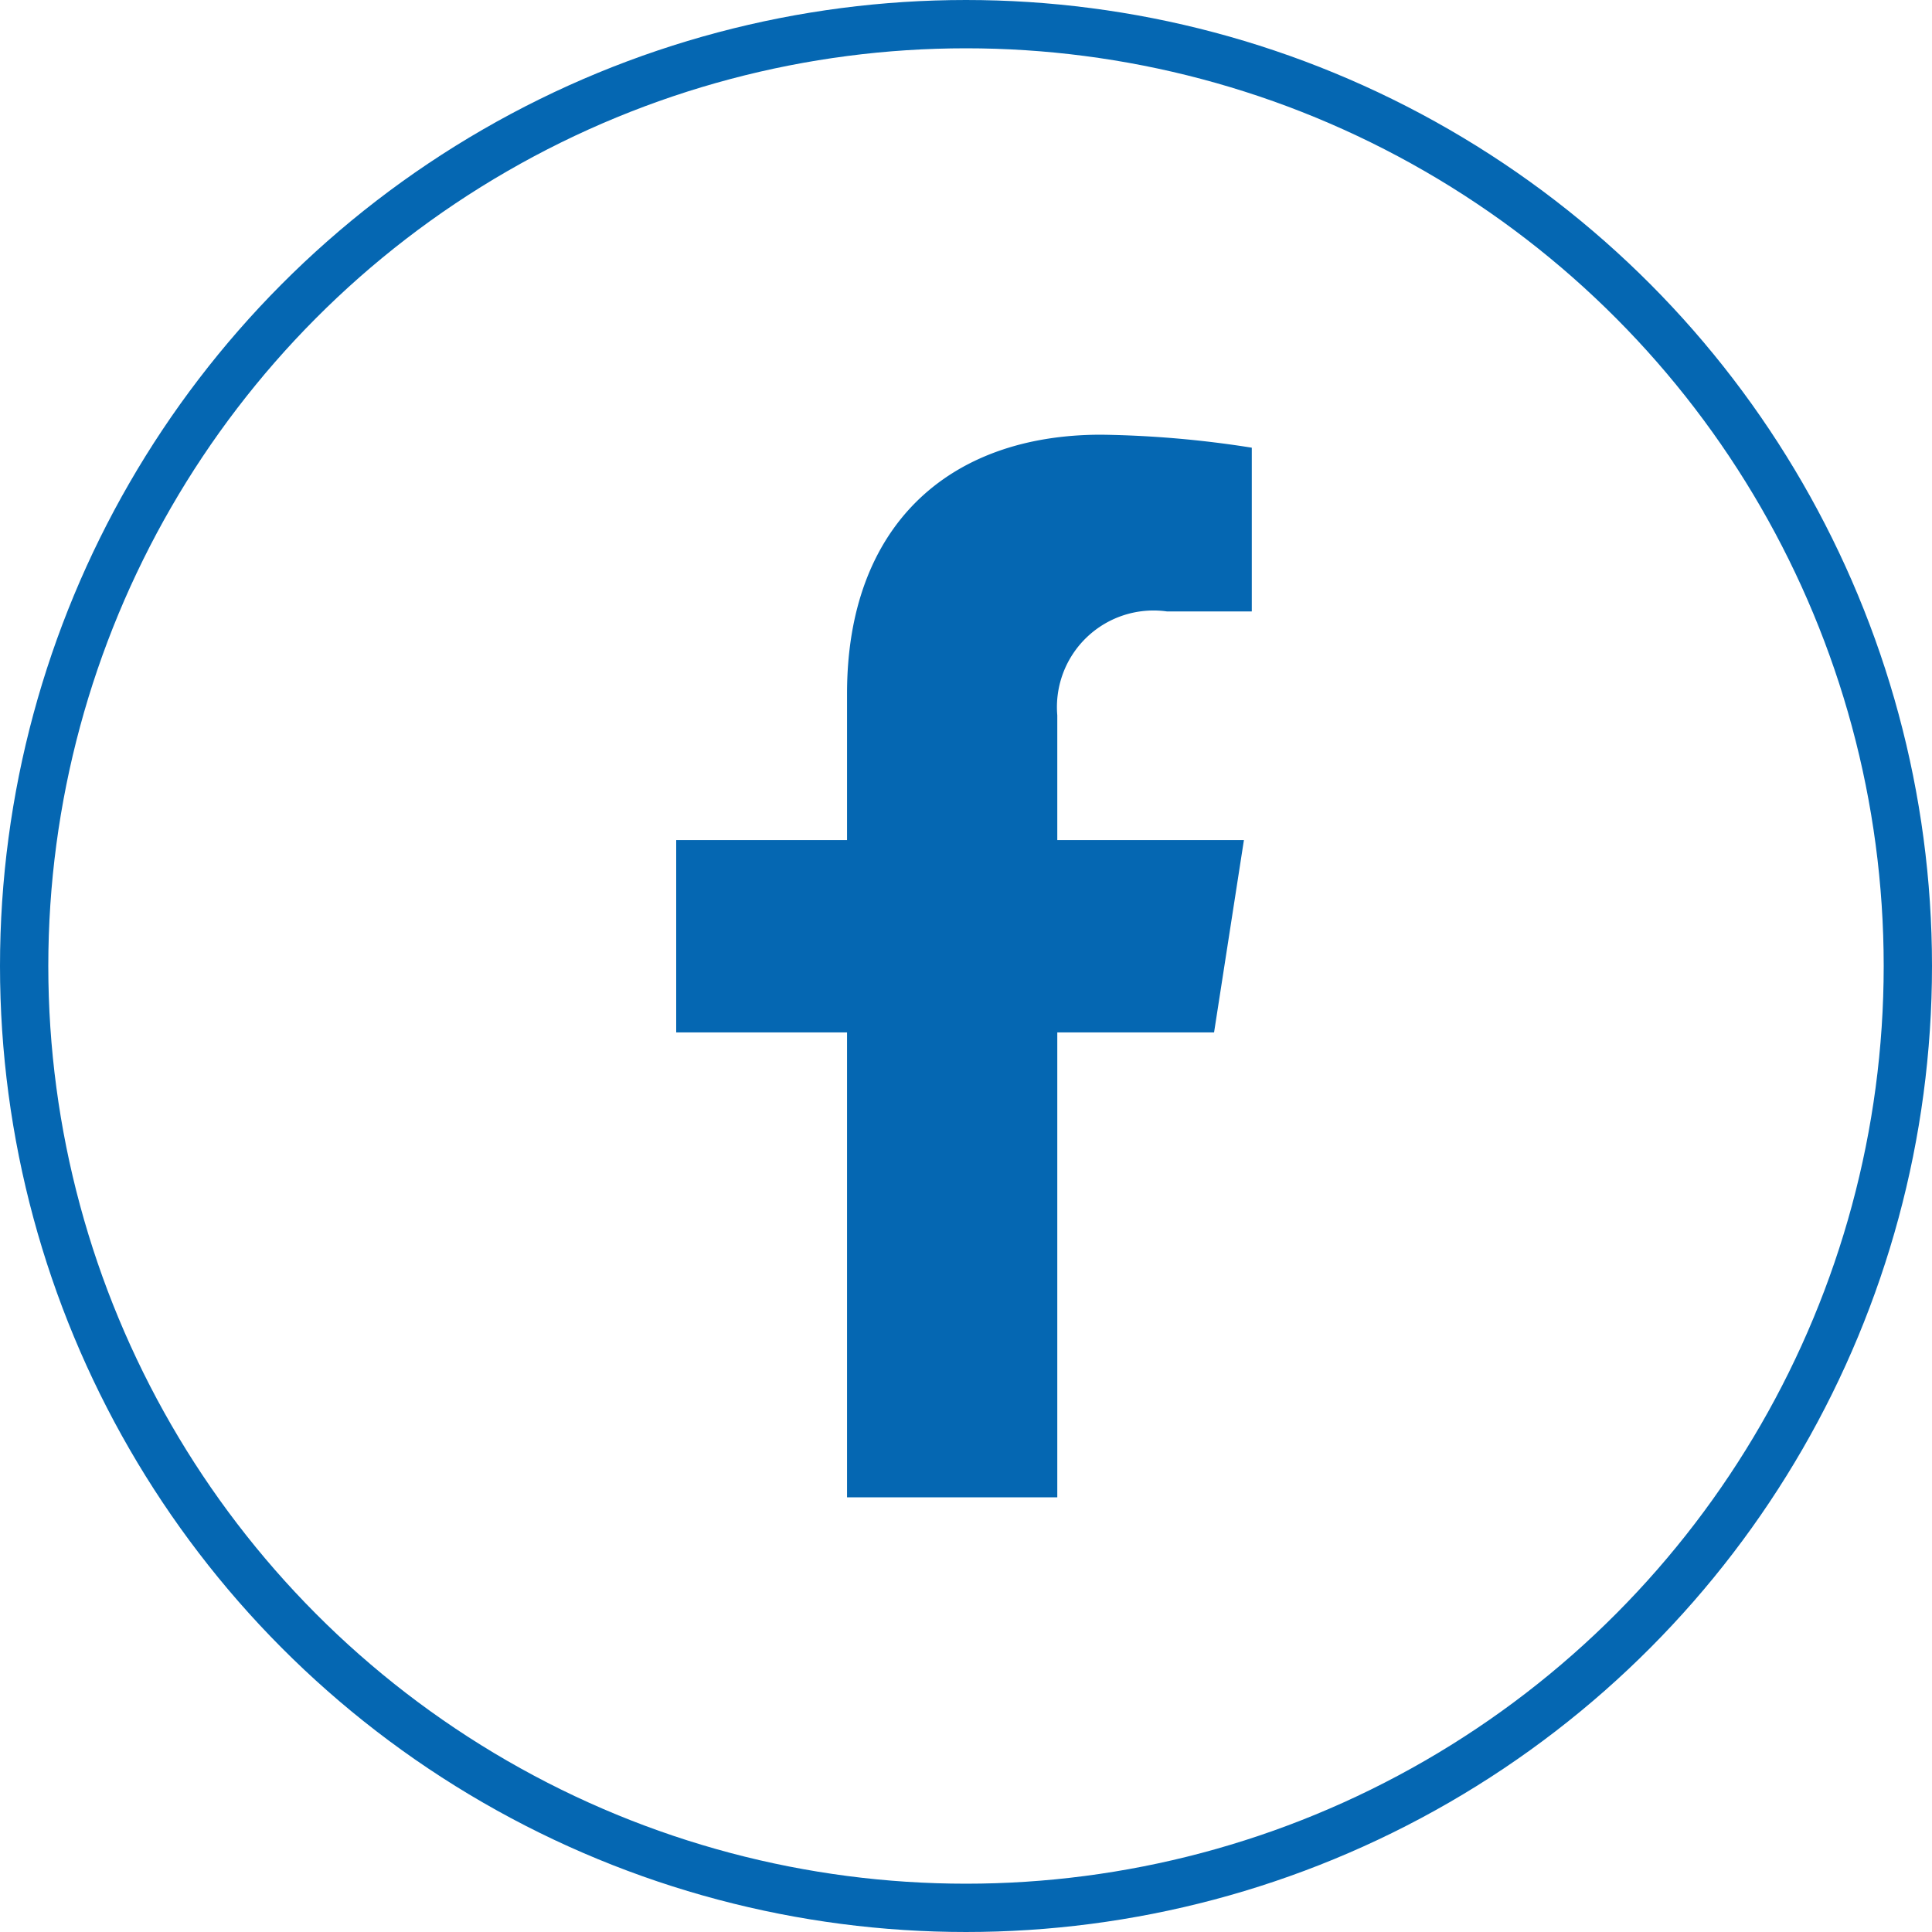 <svg xmlns="http://www.w3.org/2000/svg" xmlns:xlink="http://www.w3.org/1999/xlink" width="40" height="40" viewBox="0 0 40 40">
  <defs>
    <clipPath id="clip-path">
      <rect id="Rectangle_84" data-name="Rectangle 84" width="11.917" height="22" fill="none"/>
    </clipPath>
  </defs>
  <g id="Group_265" data-name="Group 265" transform="translate(-310 -8806)">
    <g id="Group_230" data-name="Group 230" transform="translate(324 8815)">
      <g id="Group_229" data-name="Group 229" clip-path="url(#clip-path)">
        <path id="Path_299" data-name="Path 299" d="M11.137,12.375l.618-3.982H7.891V5.81a2,2,0,0,1,2.27-2.151h1.757V.269A21.656,21.656,0,0,0,8.8,0C5.618,0,3.538,1.907,3.538,5.359V8.393H0v3.982H3.538V22H7.891V12.375Z" transform="translate(-0.001)" fill="#0567b2"/>
      </g>
    </g>
    <g id="Ellipse_47" data-name="Ellipse 47" transform="translate(310 8806)" fill="none" stroke="#0567b2" stroke-width="1">
      <circle cx="20" cy="20" r="20" stroke="none"/>
      <circle cx="20" cy="20" r="19.5" fill="none"/>
    </g>
  </g>
</svg>
